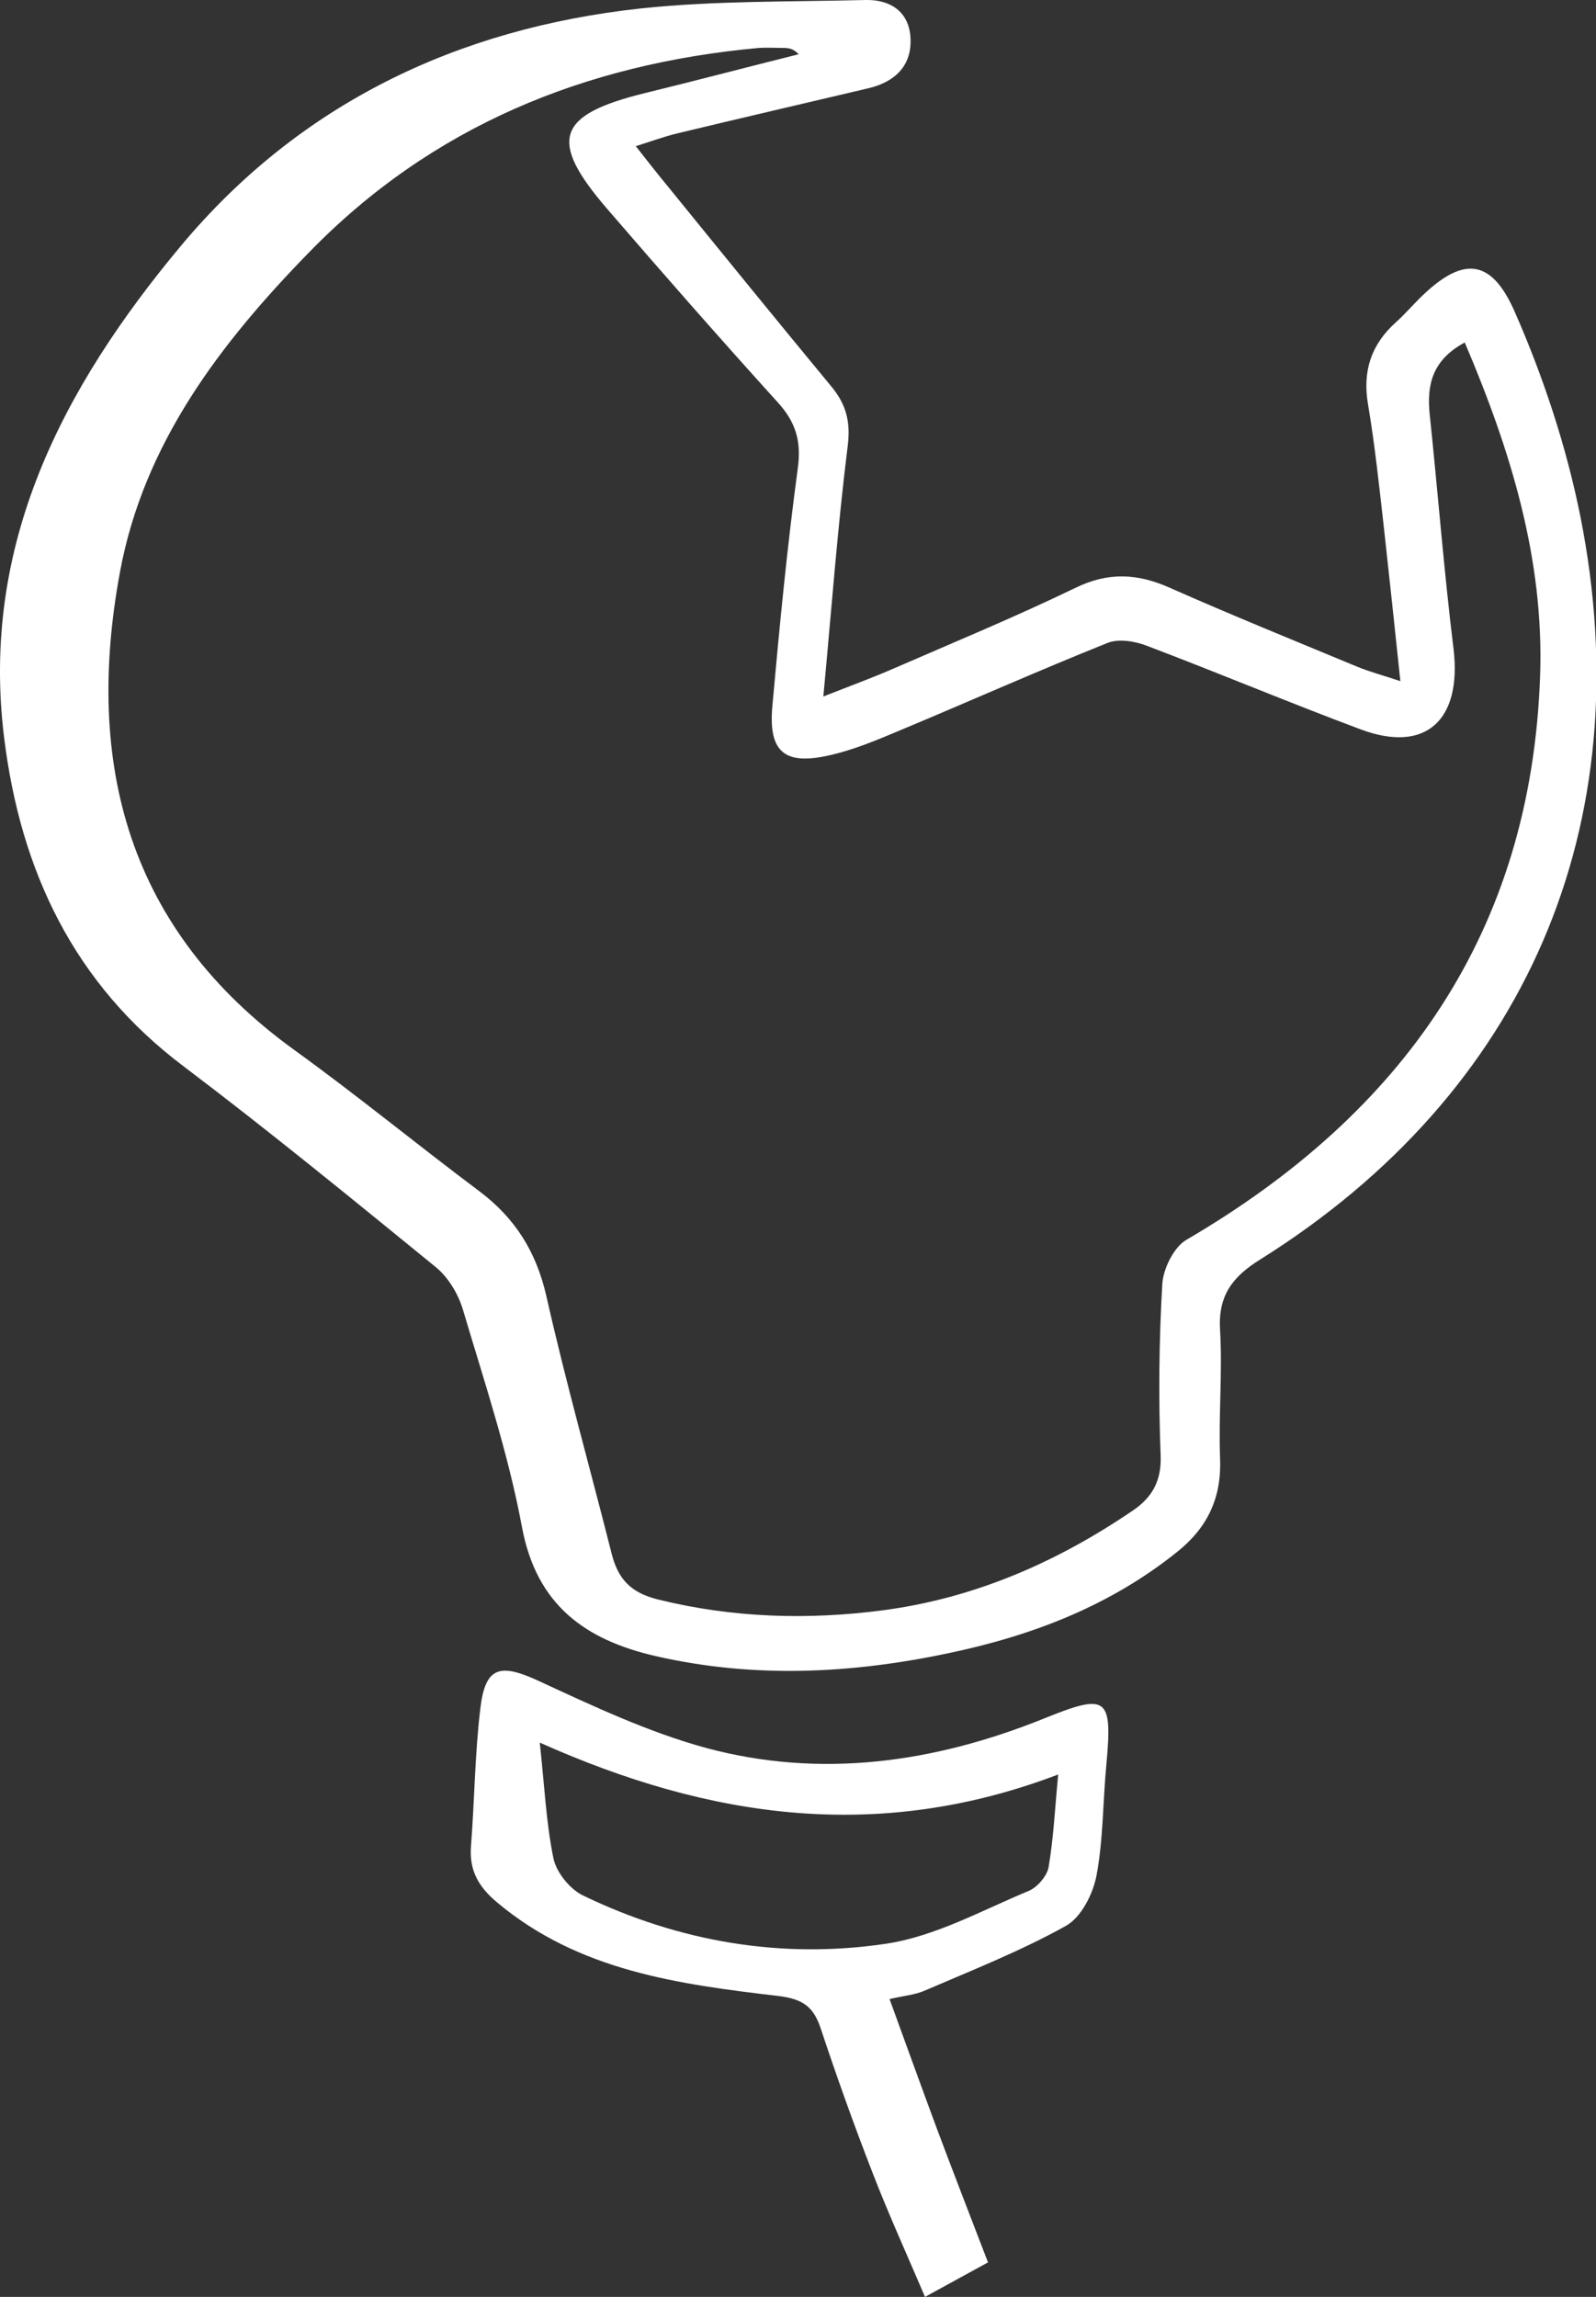 <?xml version="1.0" encoding="UTF-8"?><svg id="Capa_2" xmlns="http://www.w3.org/2000/svg" viewBox="0 0 58.25 83.83"><rect x="0" y="0" width="58.25" height="83.83" fill="#333333" stroke="none"/><defs><style>.cls-1{fill:#fff;}</style></defs><g id="Layer_1"><g><path class="cls-1" d="M23.2,5.33c.46,.58,.79,1.01,1.14,1.43,1.99,2.45,3.98,4.9,5.99,7.33,.55,.66,.72,1.29,.61,2.18-.37,2.96-.59,5.95-.89,9.15,.96-.38,1.76-.67,2.54-1.01,2.23-.97,4.48-1.9,6.67-2.96,1.2-.58,2.26-.52,3.43,0,2.26,1,4.55,1.93,6.84,2.88,.43,.18,.89,.3,1.58,.53-.21-1.99-.4-3.79-.6-5.59-.17-1.51-.33-3.02-.58-4.51-.21-1.22,.12-2.2,1.03-3.01,.3-.27,.56-.57,.84-.85,1.54-1.53,2.6-1.53,3.48,.47,1.05,2.39,1.89,4.93,2.4,7.48,2.24,11.24-1.98,21.04-11.69,27.12-1.03,.64-1.54,1.34-1.46,2.58,.09,1.55-.06,3.12,0,4.67,.06,1.45-.46,2.54-1.58,3.43-2.46,1.97-5.29,3.05-8.35,3.69-3.56,.75-7.11,.92-10.68,.1-2.56-.59-4.34-1.86-4.87-4.71-.5-2.69-1.38-5.32-2.16-7.95-.17-.56-.53-1.16-.98-1.53-3.03-2.47-6.06-4.95-9.18-7.31C2.69,35.91,.75,31.78,.15,26.92c-.87-7.04,2.14-12.77,6.43-17.92C10.92,3.79,16.68,1.04,23.37,.31,26.09,.02,28.85,.07,31.59,0c.91-.02,1.59,.43,1.64,1.38,.06,1.01-.56,1.61-1.53,1.84-2.33,.55-4.66,1.09-6.99,1.65-.45,.11-.89,.27-1.52,.47Zm30.26,7.17c-1.19,.64-1.39,1.55-1.28,2.62,.3,2.85,.52,5.71,.87,8.56,.31,2.6-1.01,3.83-3.39,2.94-2.62-.98-5.19-2.06-7.8-3.05-.44-.17-1.04-.27-1.45-.1-2.52,1.01-4.99,2.11-7.5,3.16-.88,.37-1.77,.75-2.7,.95-1.6,.35-2.17-.16-2.02-1.82,.26-2.9,.54-5.8,.93-8.69,.13-.97-.08-1.66-.72-2.37-2.12-2.34-4.2-4.71-6.26-7.1-2.14-2.49-1.82-3.41,1.39-4.2,1.88-.46,3.74-.95,5.62-1.42-.19-.2-.34-.22-.5-.23-.32,0-.64-.02-.96,0-6.33,.58-11.91,2.84-16.4,7.45-3.25,3.33-6.04,6.98-6.91,11.67-1.3,7.02,.29,13.06,6.36,17.45,2.3,1.66,4.49,3.46,6.76,5.16,1.3,.98,2.07,2.2,2.44,3.82,.71,3.15,1.59,6.26,2.38,9.39,.23,.92,.68,1.44,1.71,1.69,2.72,.67,5.46,.75,8.2,.39,3.34-.44,6.36-1.76,9.13-3.65,.69-.47,1.04-1.08,1-2.01-.08-2.07-.06-4.16,.06-6.23,.03-.57,.42-1.36,.88-1.63,7.91-4.62,12.59-11.25,12.91-20.59,.15-4.26-1.08-8.24-2.75-12.16Z"/><path class="cls-1" d="M32.47,72.97c.61,1.67,1.17,3.23,1.75,4.79,.59,1.57,1.19,3.12,1.84,4.81l-2.3,1.26c-.66-1.55-1.33-3.02-1.91-4.52-.68-1.75-1.31-3.51-1.9-5.29-.26-.78-.65-1.06-1.52-1.17-3.65-.43-7.3-.91-10.29-3.42-.68-.57-1.02-1.17-.95-2.05,.13-1.67,.14-3.35,.34-5.02,.18-1.53,.71-1.66,2.09-1.03,2.01,.93,4.04,1.89,6.17,2.47,4.18,1.12,8.31,.53,12.29-1.07,2.32-.94,2.53-.82,2.3,1.67-.13,1.35-.11,2.72-.36,4.05-.13,.68-.56,1.53-1.12,1.84-1.65,.92-3.43,1.62-5.17,2.37-.35,.15-.76,.18-1.26,.3Zm6.16-8.21c-6.56,2.5-12.71,1.62-18.93-1.16,.17,1.55,.23,2.91,.5,4.23,.11,.51,.6,1.12,1.08,1.35,3.5,1.69,7.24,2.33,11.06,1.76,1.8-.27,3.5-1.22,5.21-1.93,.31-.13,.66-.54,.72-.86,.18-1.05,.23-2.12,.35-3.38Z"/></g></g></svg>